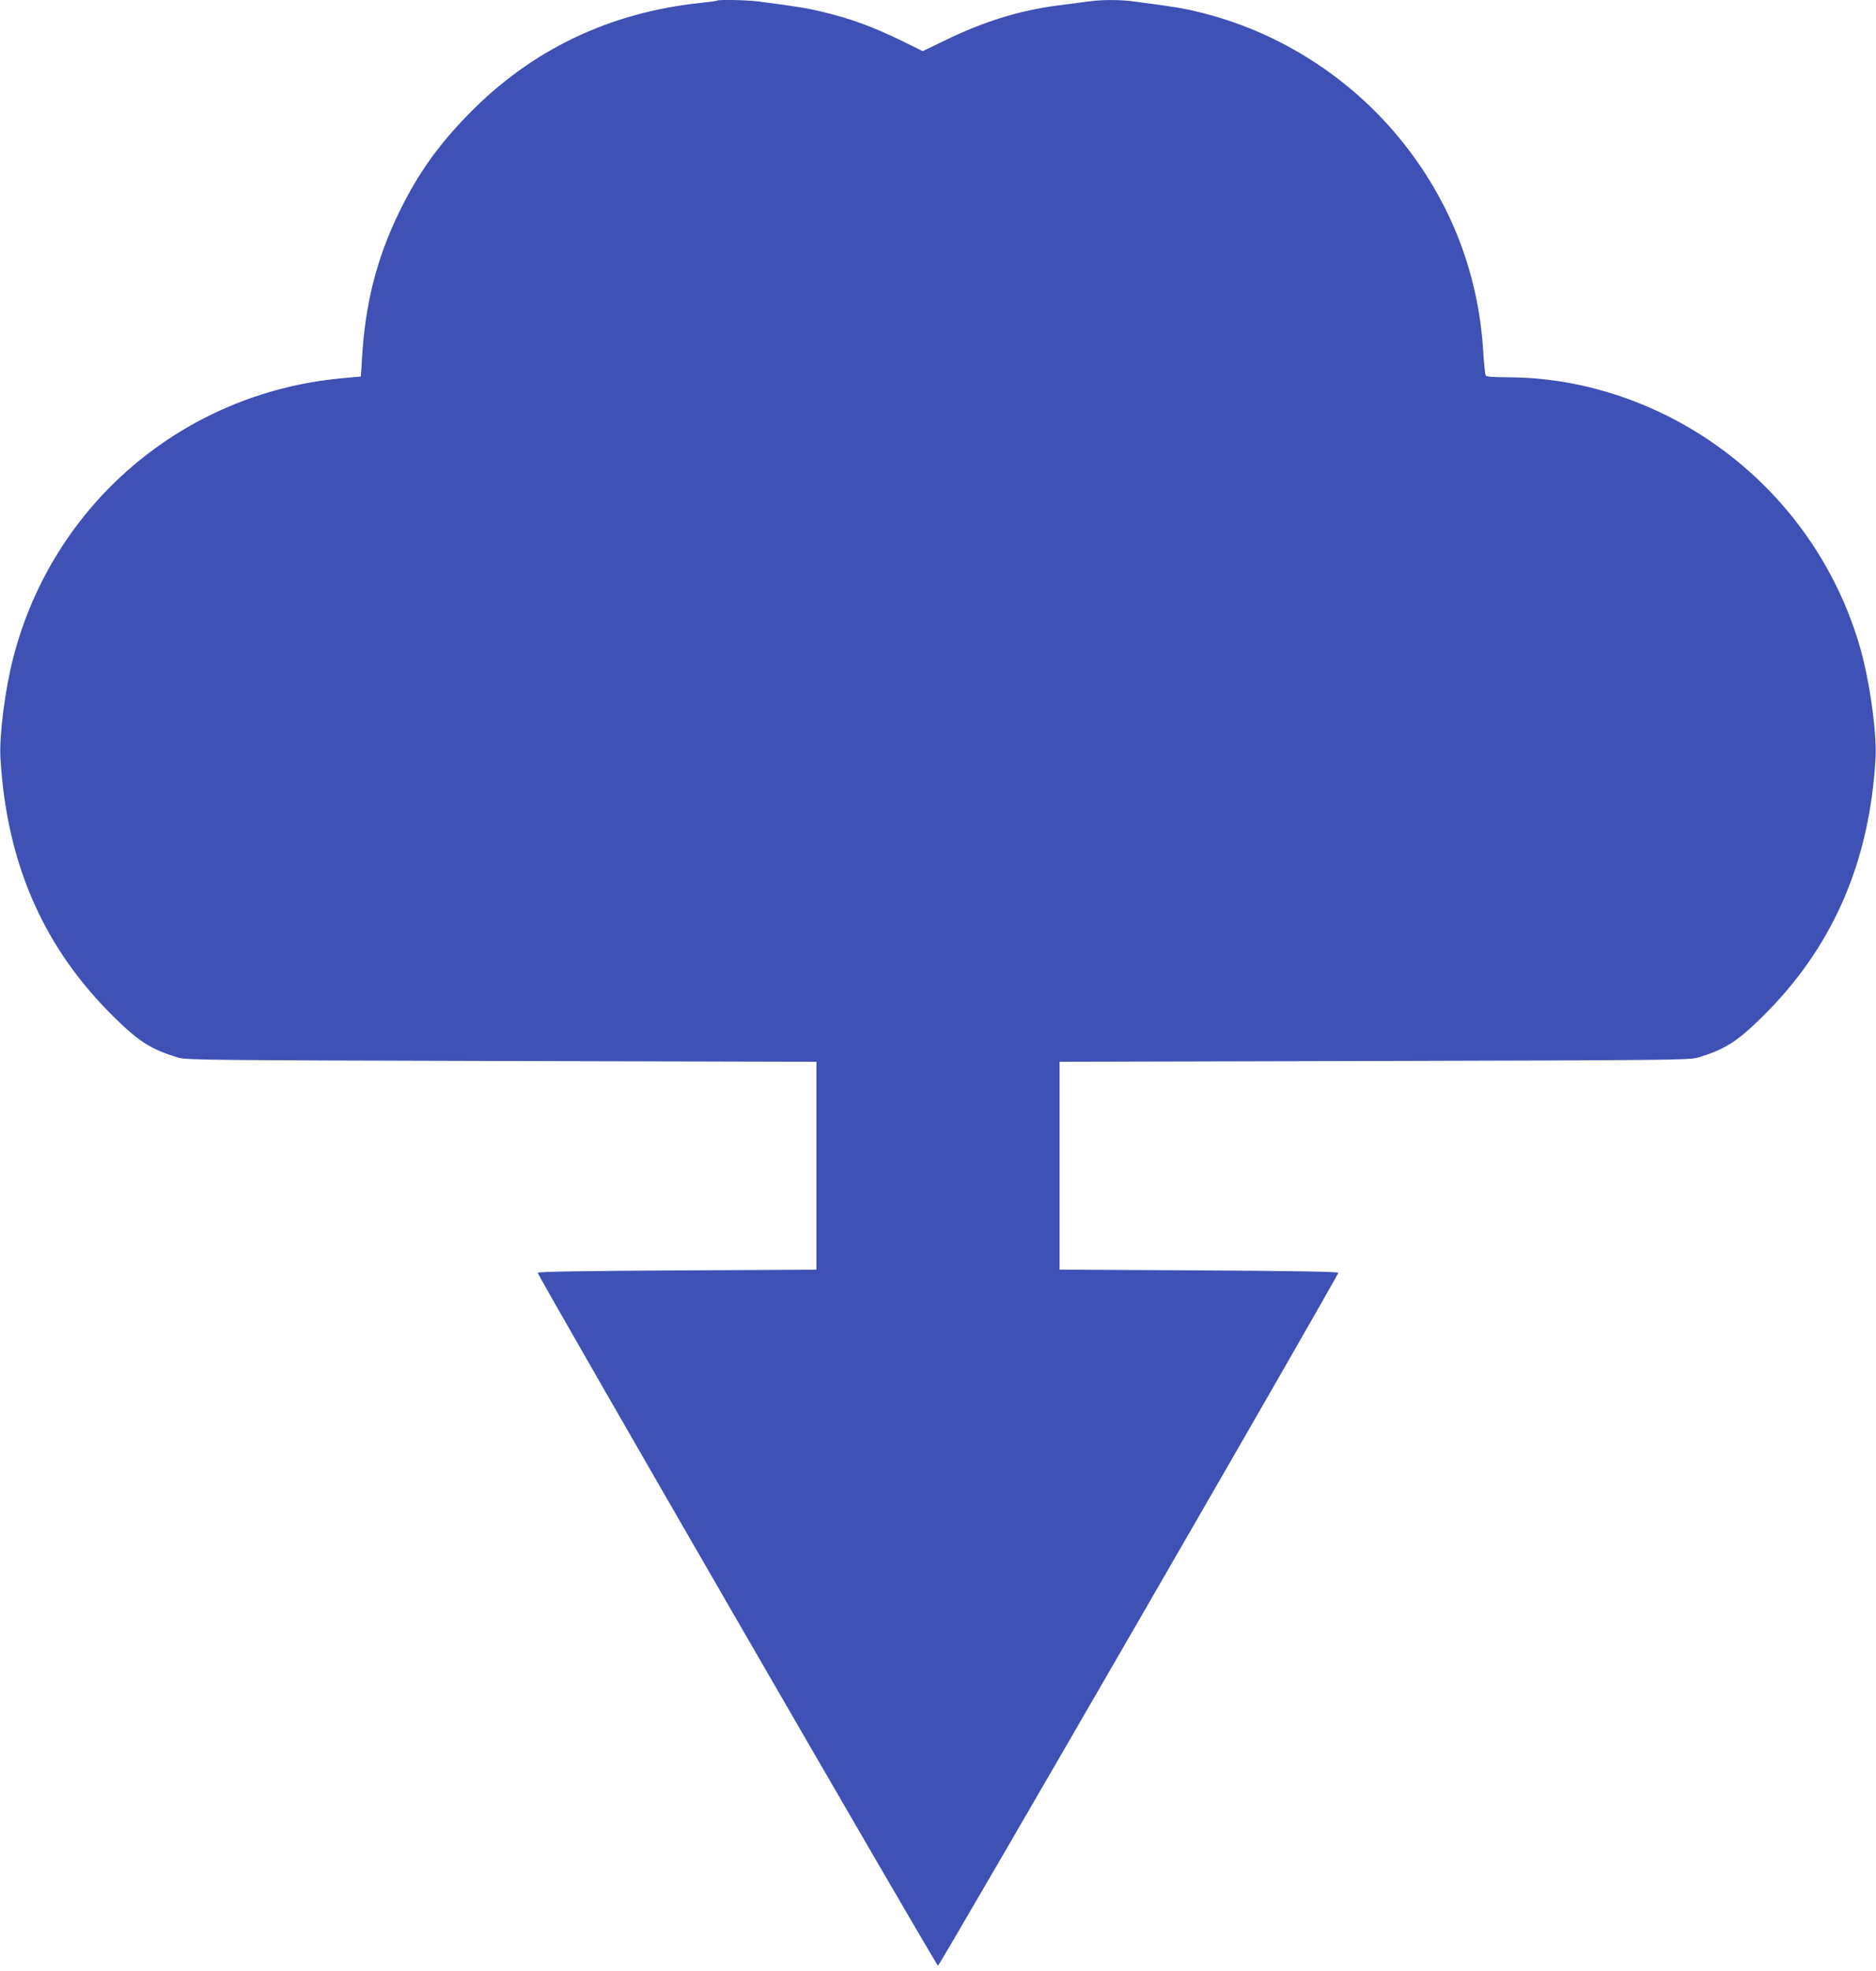 <?xml version="1.0" standalone="no"?>
<!DOCTYPE svg PUBLIC "-//W3C//DTD SVG 20010904//EN"
 "http://www.w3.org/TR/2001/REC-SVG-20010904/DTD/svg10.dtd">
<svg version="1.0" xmlns="http://www.w3.org/2000/svg"
 width="1219pt" height="1280pt" viewBox="0 0 1219 1280"
 preserveAspectRatio="xMidYMid meet">
<g transform="translate(0,1280) scale(0.1,-0.1)"
fill="#3f51b5" stroke="none">
<path d="M4659 12796 c-2 -3 -51 -9 -109 -15 -594 -63 -1102 -307 -1510 -727
-195 -200 -327 -387 -445 -629 -148 -304 -222 -595 -243 -955 l-7 -115 -130
-12 c-1028 -97 -1874 -819 -2130 -1818 -53 -207 -91 -505 -82 -651 41 -687
283 -1235 744 -1685 158 -155 238 -205 411 -257 53 -16 206 -17 2102 -22
l2045 -5 0 -675 0 -675 -904 -5 c-590 -3 -905 -8 -907 -15 -4 -14 2589 -4500
2601 -4500 12 1 2605 4486 2601 4500 -2 7 -317 12 -907 15 l-904 5 0 675 0
675 2045 5 c1896 5 2049 6 2102 22 173 52 253 102 411 257 461 450 705 1004
744 1687 9 165 -38 502 -101 721 -188 652 -642 1197 -1251 1502 -331 165 -687
251 -1042 251 -88 0 -134 4 -139 11 -4 7 -11 75 -16 153 -32 536 -231 1025
-582 1433 -327 380 -775 655 -1259 773 -106 26 -163 36 -425 70 -93 13 -211
13 -304 0 -40 -5 -129 -17 -198 -26 -246 -32 -476 -103 -729 -226 l-145 -70
-155 76 c-176 84 -311 134 -484 176 -106 26 -163 36 -425 70 -73 10 -265 14
-273 6z"/>
</g>
</svg>
